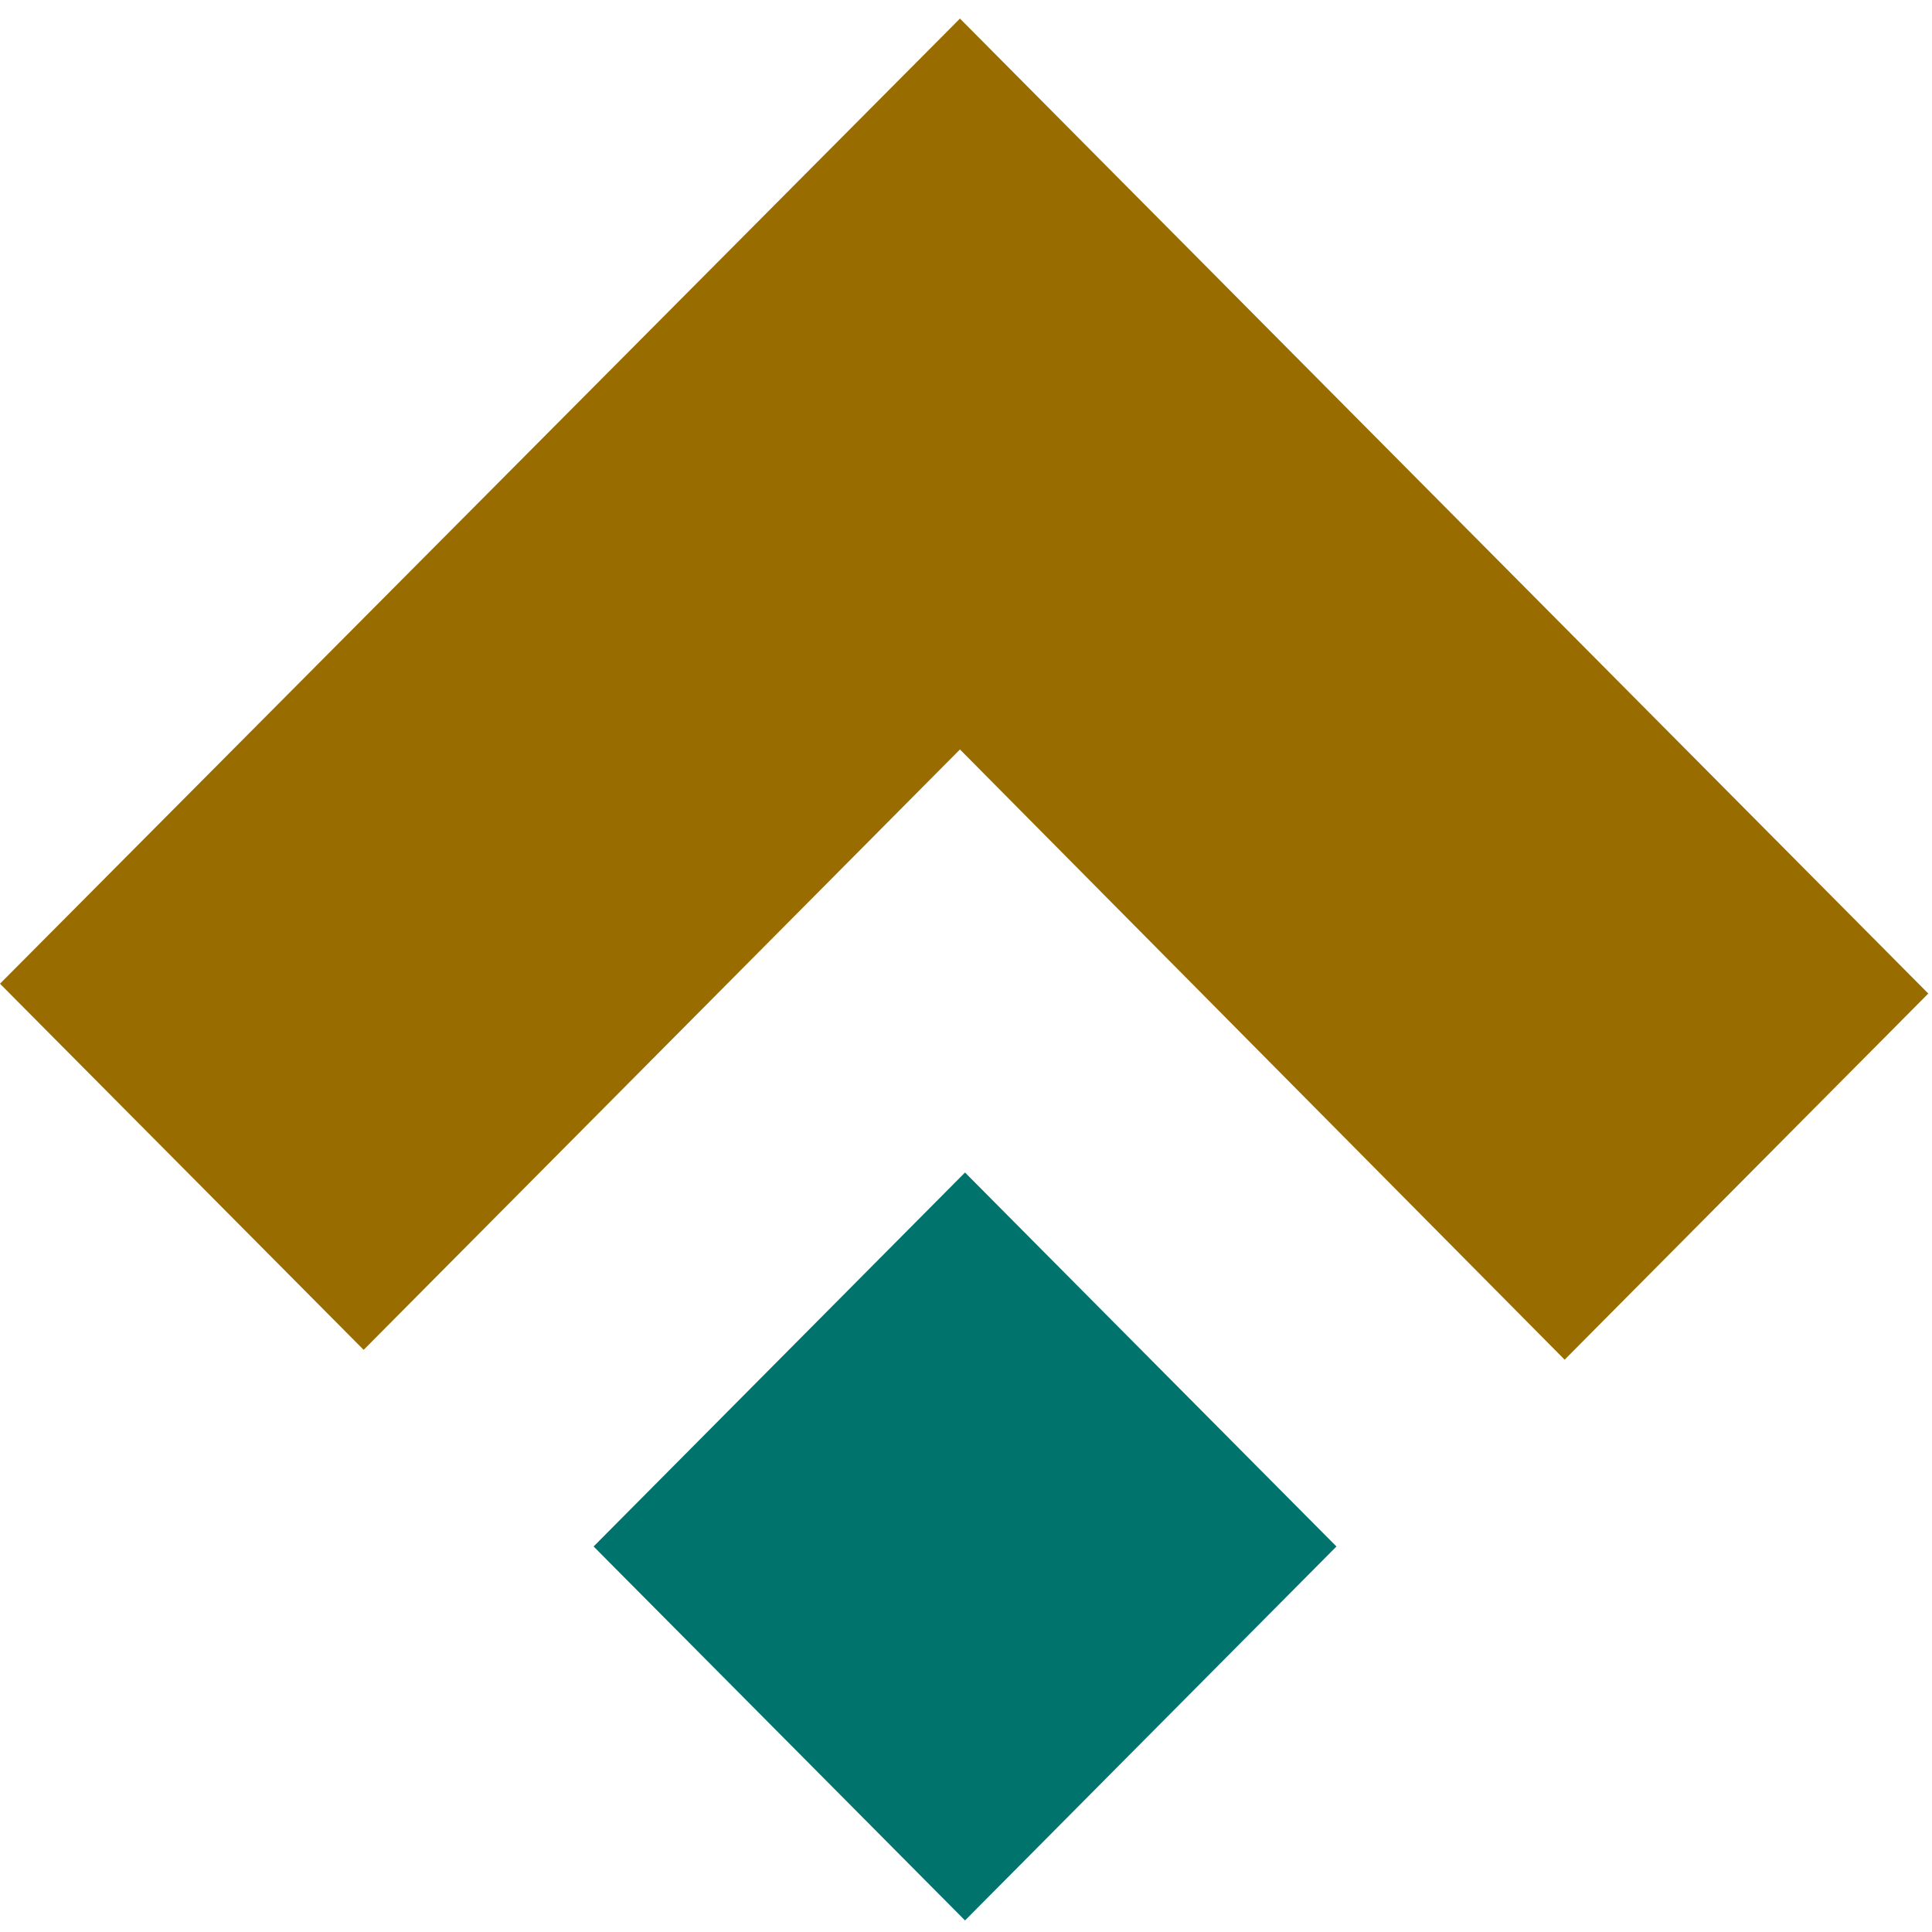 <svg xmlns="http://www.w3.org/2000/svg" version="1.1" xmlns:xlink="http://www.w3.org/1999/xlink" width="505" height="505"><svg width="505" height="505" viewBox="0 0 505 505" fill="none" xmlns="http://www.w3.org/2000/svg">
<path d="M408.977 355.403L250.922 195.897L95.052 352.836L0 257.132L250.922 4.855L504.029 259.699L408.977 355.403Z" fill="#996C00"></path>
<path d="M252.243 306.48L155.16 404.23L252.244 501.979L349.327 404.23L252.243 306.48Z" fill="#00736D"></path>
</svg><style>@media (prefers-color-scheme: light) { :root { filter: none; } }
@media (prefers-color-scheme: dark) { :root { filter: none; } }
</style></svg>